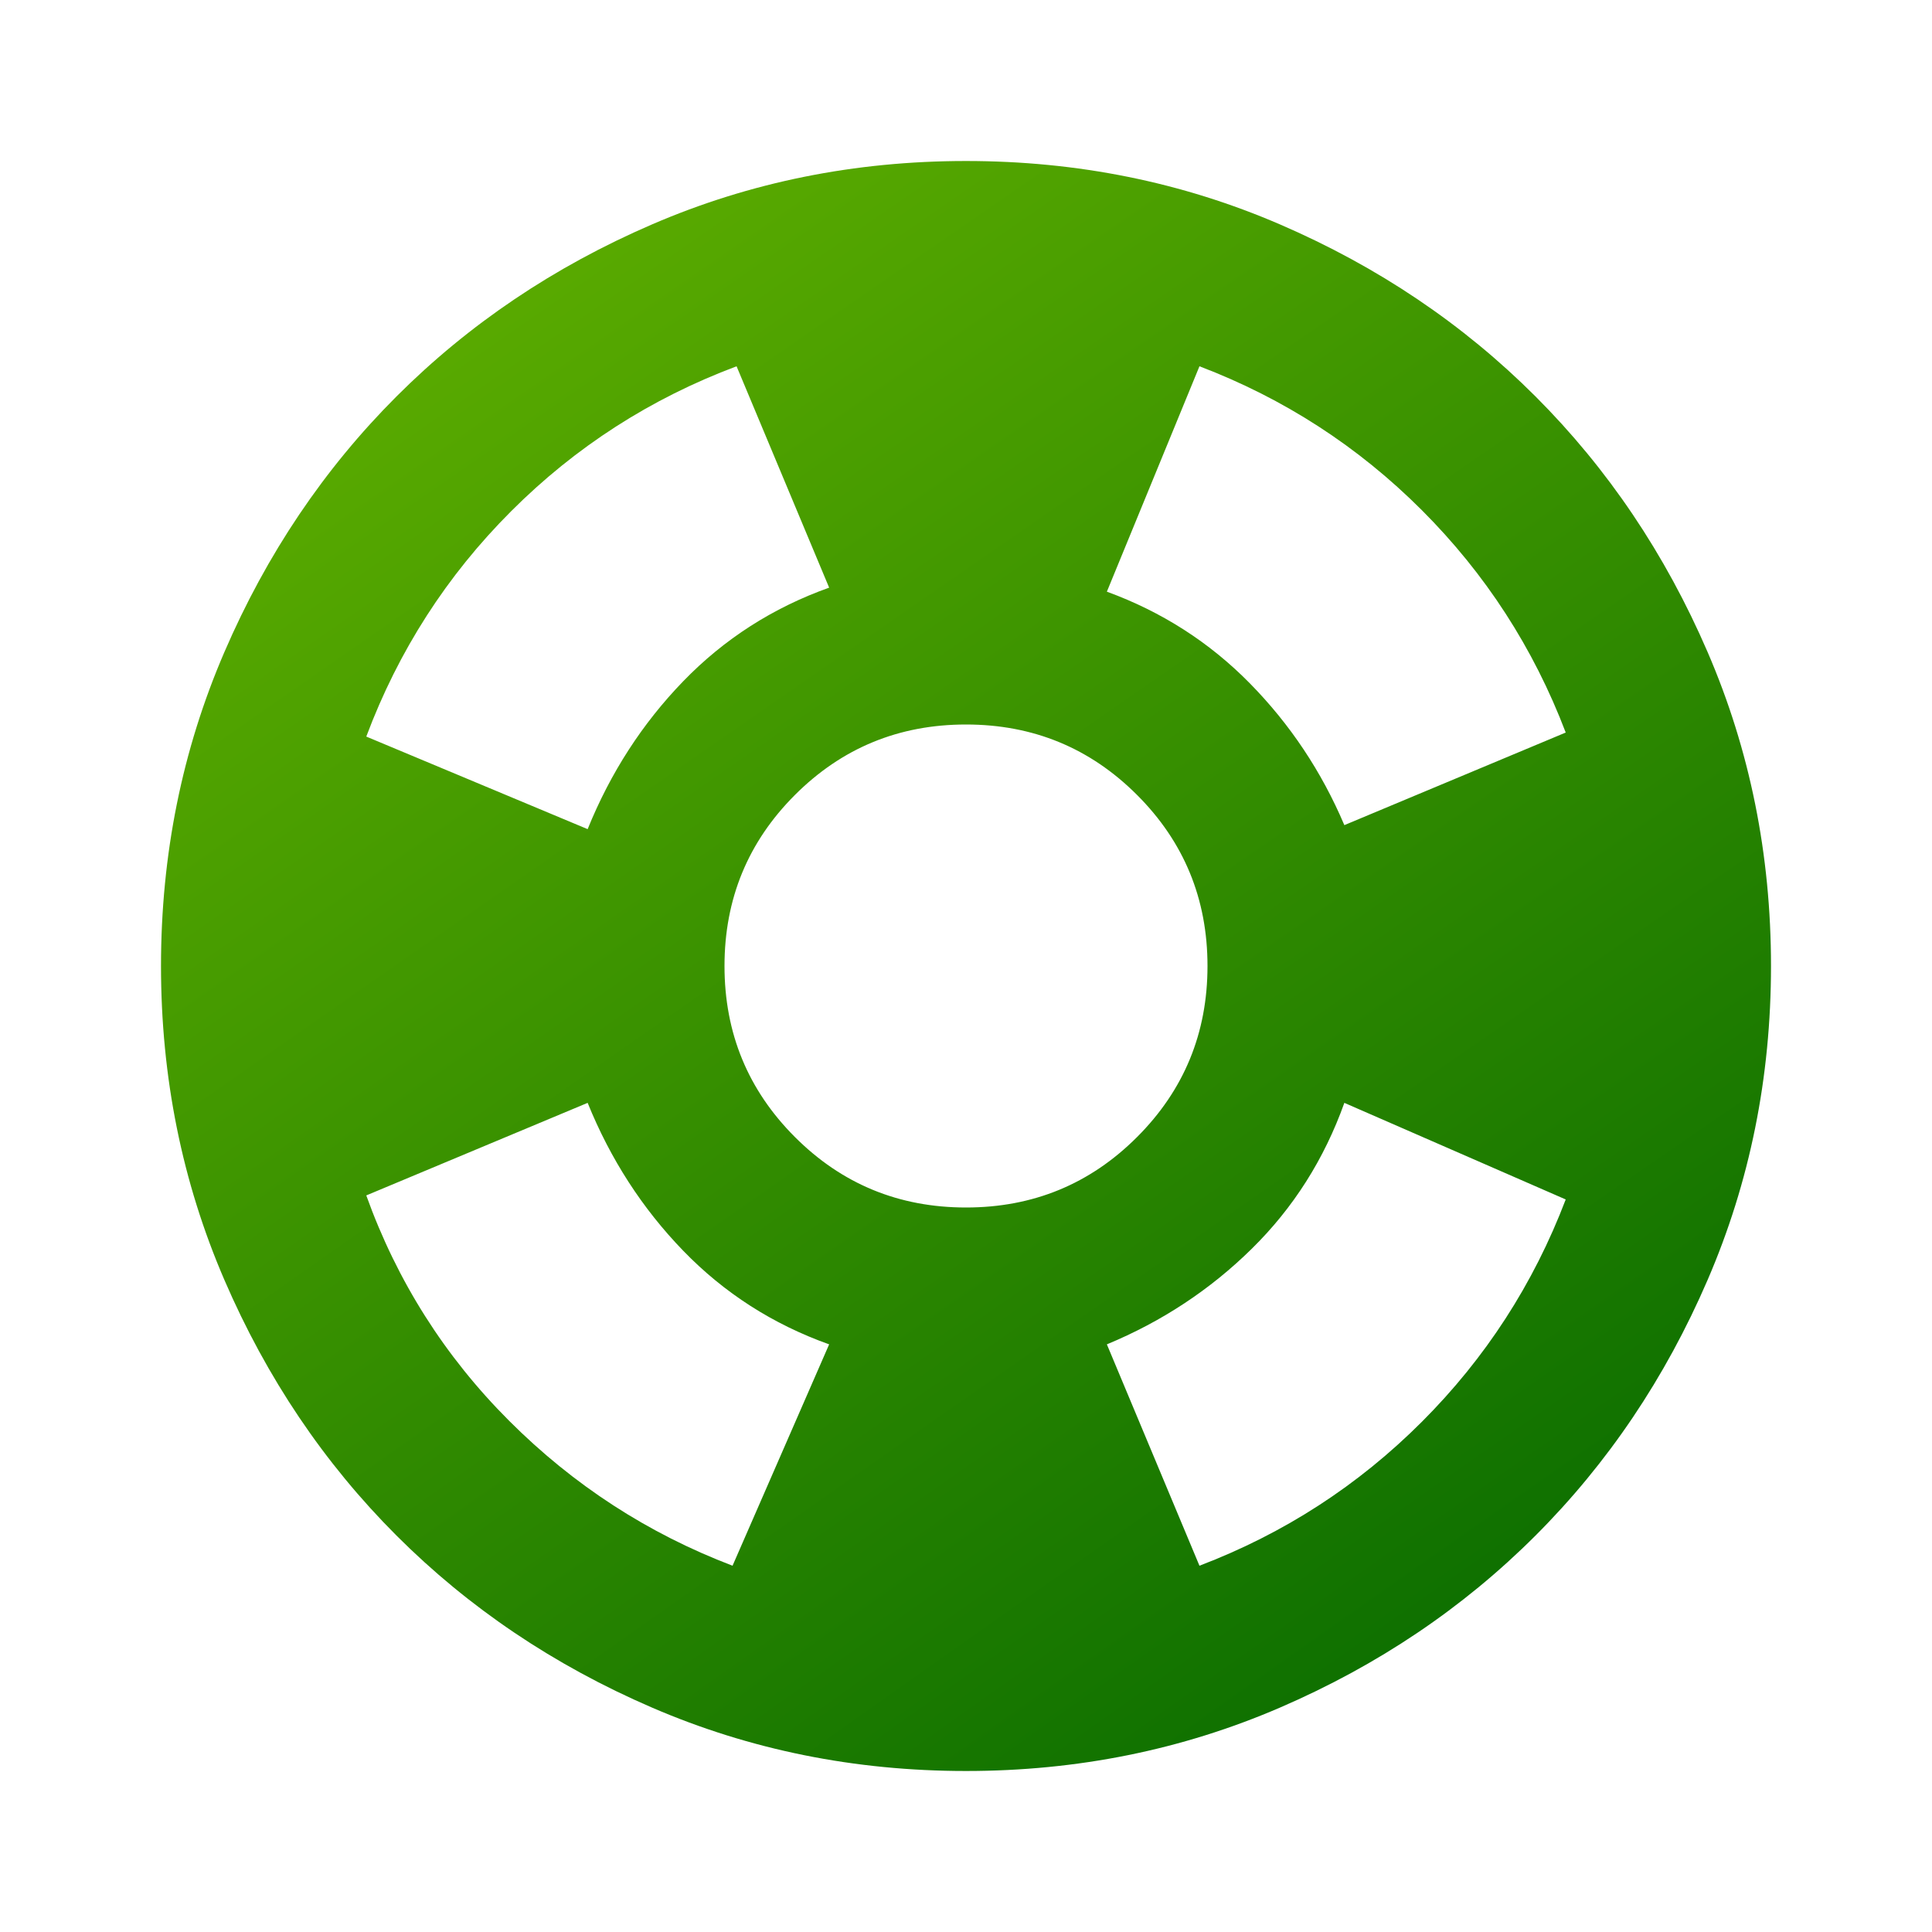 <svg xmlns="http://www.w3.org/2000/svg" width="128" height="128" viewBox="0 0 128 128" fill="none"><mask id="mask0_180_405" style="mask-type:alpha" maskUnits="userSpaceOnUse" x="0" y="0" width="128" height="128"><rect width="128" height="128" fill="#D9D9D9"></rect></mask><g mask="url(#mask0_180_405)"><path d="M64 117.333C56.622 117.333 49.689 115.933 43.2 113.133C36.711 110.333 31.067 106.533 26.267 101.733C21.467 96.933 17.667 91.289 14.867 84.8C12.067 78.311 10.667 71.378 10.667 64C10.667 56.622 12.067 49.689 14.867 43.2C17.667 36.711 21.467 31.067 26.267 26.267C31.067 21.467 36.711 17.667 43.2 14.867C49.689 12.067 56.622 10.667 64 10.667C71.378 10.667 78.311 12.067 84.8 14.867C91.289 17.667 96.933 21.467 101.733 26.267C106.533 31.067 110.333 36.711 113.133 43.2C115.933 49.689 117.333 56.622 117.333 64C117.333 71.378 115.933 78.311 113.133 84.8C110.333 91.289 106.533 96.933 101.733 101.733C96.933 106.533 91.289 110.333 84.8 113.133C78.311 115.933 71.378 117.333 64 117.333ZM48.533 103.733L54.933 89.067C51.2 87.733 47.978 85.667 45.267 82.867C42.556 80.067 40.444 76.8 38.933 73.067L24.267 79.2C26.311 84.889 29.467 89.867 33.733 94.133C38 98.4 42.933 101.6 48.533 103.733ZM38.933 54.933C40.444 51.2 42.556 47.933 45.267 45.133C47.978 42.333 51.2 40.267 54.933 38.933L48.8 24.267C43.111 26.4 38.133 29.6 33.867 33.867C29.6 38.133 26.4 43.111 24.267 48.8L38.933 54.933ZM64 80C68.445 80 72.222 78.445 75.333 75.333C78.445 72.222 80 68.445 80 64C80 59.556 78.445 55.778 75.333 52.667C72.222 49.556 68.445 48 64 48C59.556 48 55.778 49.556 52.667 52.667C49.556 55.778 48 59.556 48 64C48 68.445 49.556 72.222 52.667 75.333C55.778 78.445 59.556 80 64 80ZM79.467 103.733C85.067 101.6 89.978 98.422 94.2 94.2C98.422 89.978 101.6 85.067 103.733 79.467L89.067 73.067C87.733 76.8 85.689 80.022 82.933 82.733C80.178 85.445 76.978 87.556 73.333 89.067L79.467 103.733ZM89.067 54.667L103.733 48.533C101.6 42.933 98.422 38.022 94.2 33.8C89.978 29.578 85.067 26.4 79.467 24.267L73.333 39.2C76.978 40.533 80.133 42.556 82.8 45.267C85.467 47.978 87.556 51.111 89.067 54.667Z" fill="url(#paint0_radial_180_405)"></path></g><defs><radialGradient id="paint0_radial_180_405" cx="0" cy="0" r="1" gradientUnits="userSpaceOnUse" gradientTransform="translate(117.333 117.333) rotate(-124.295) scale(209.451 3223.84)"><stop stop-color="#006500"></stop><stop offset="1" stop-color="#92D600"></stop></radialGradient></defs></svg>